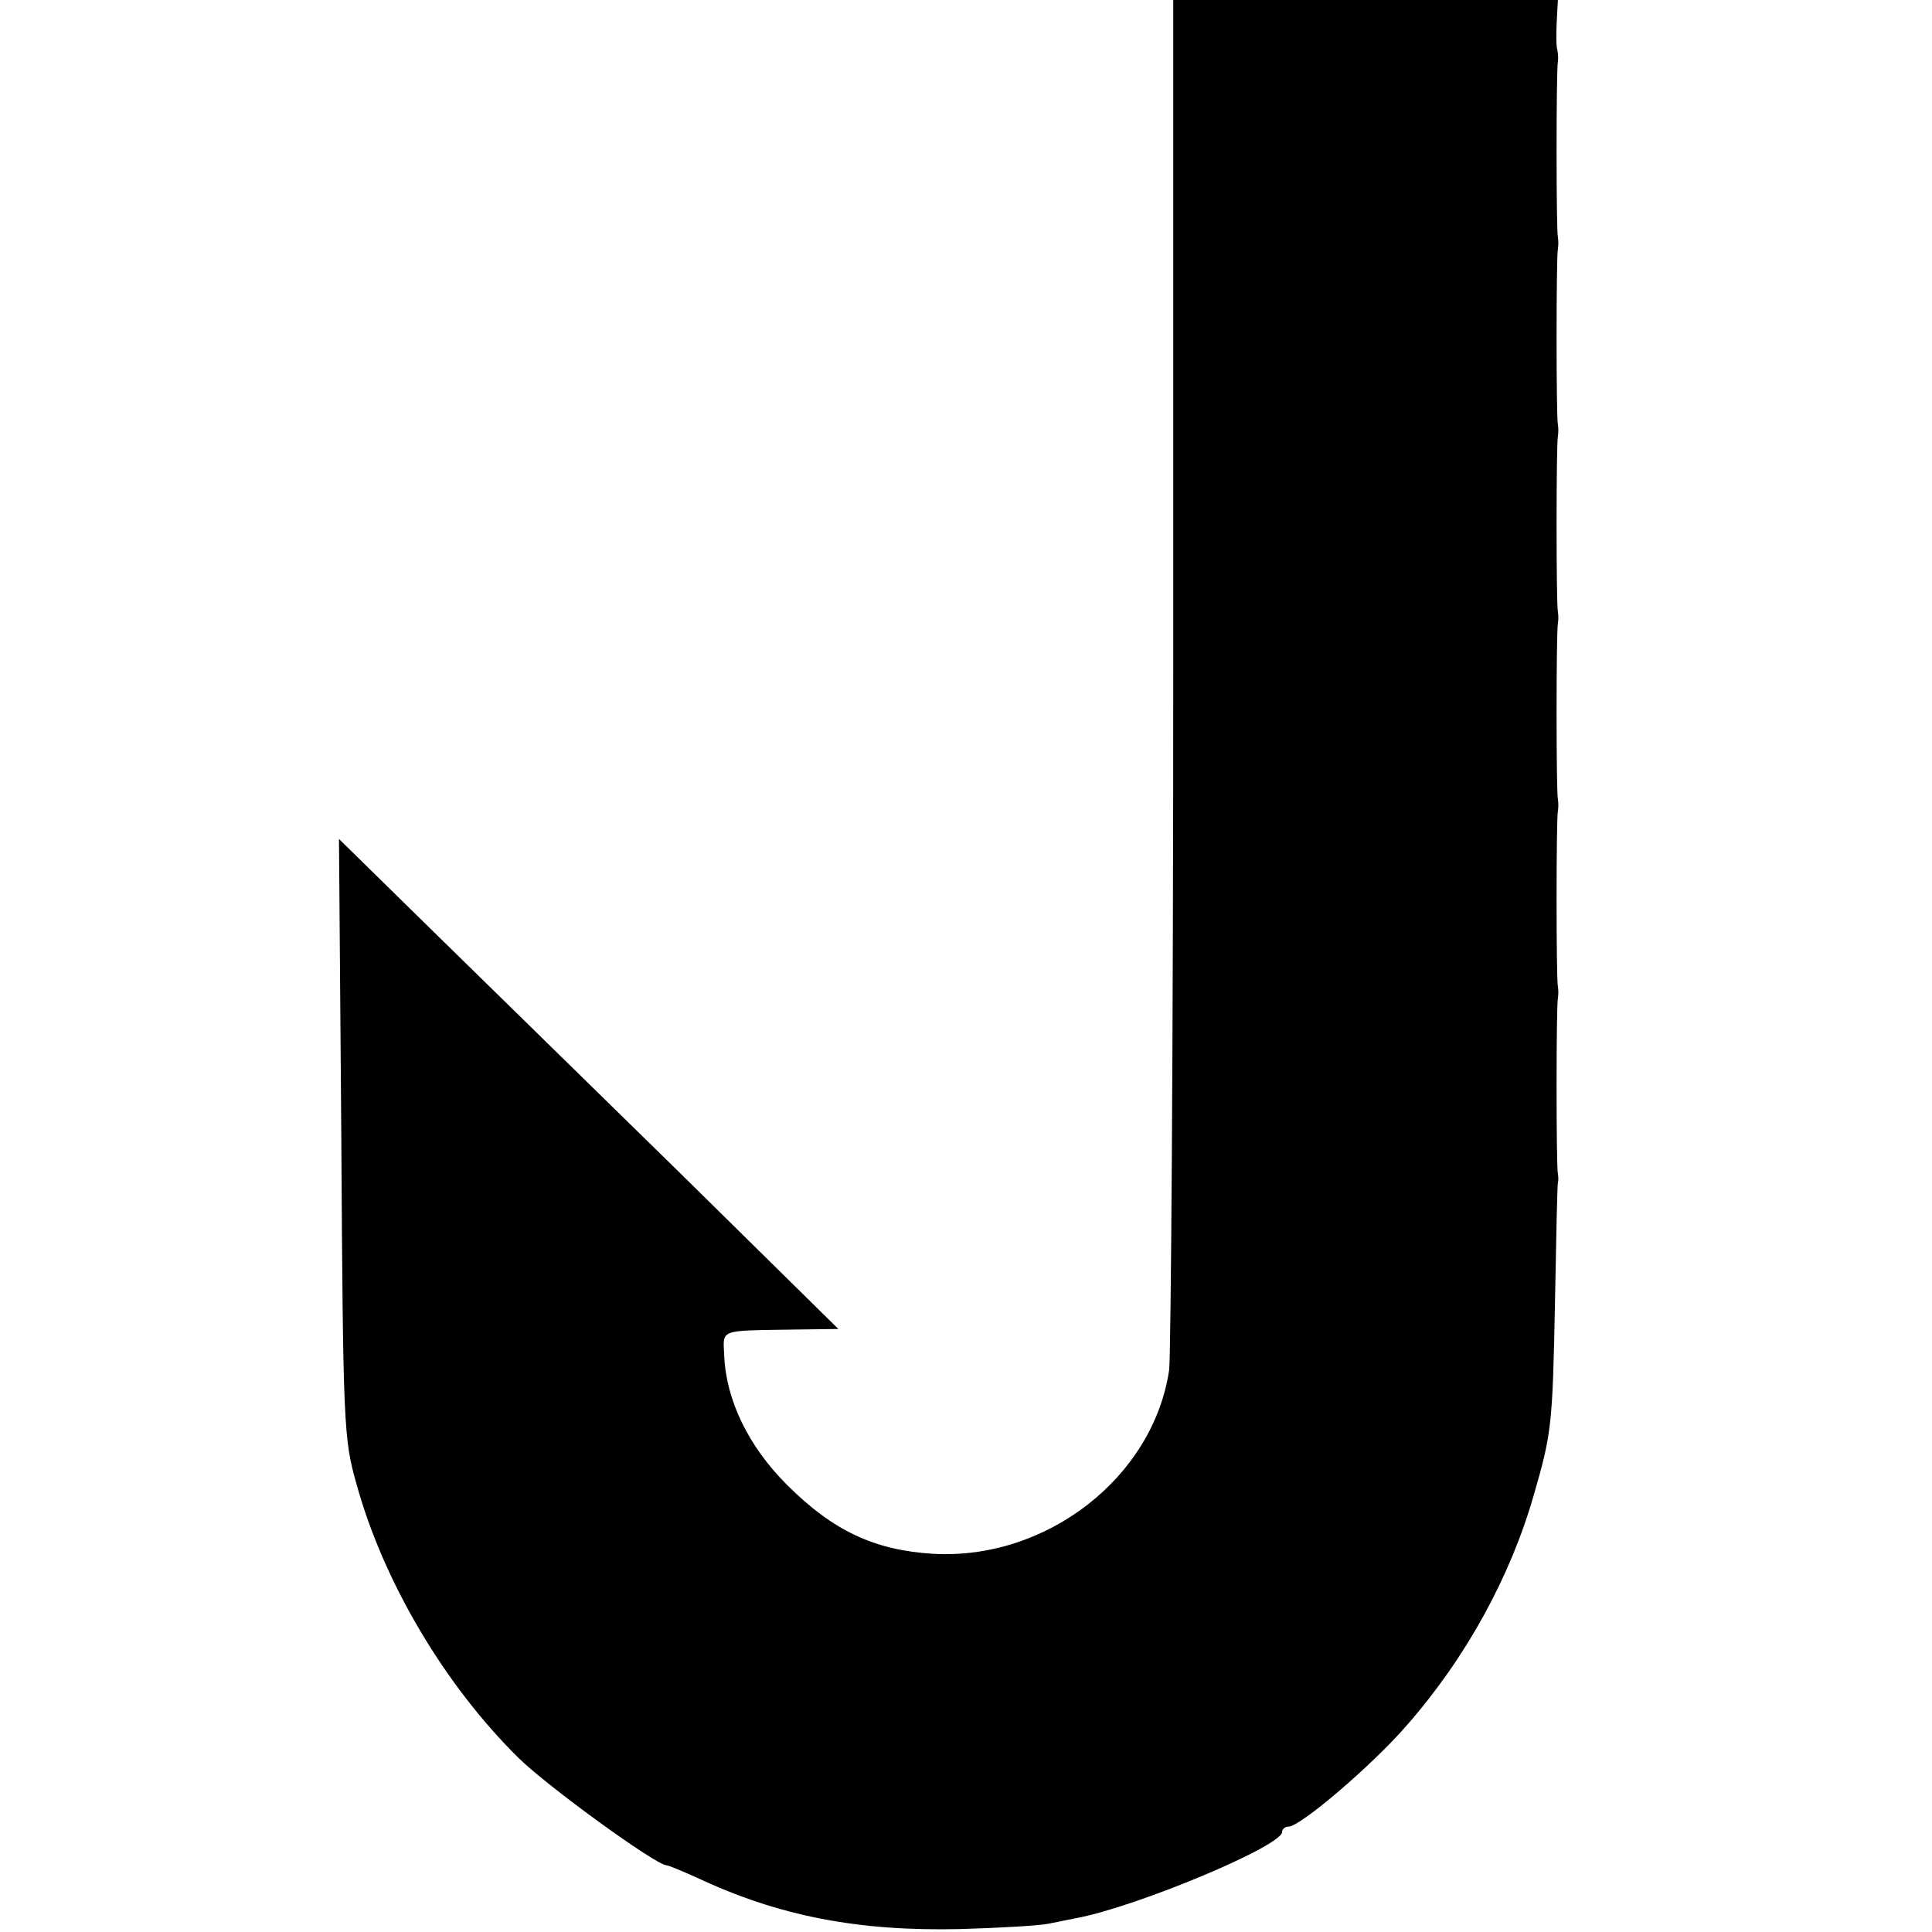 <?xml version="1.0" standalone="no"?>
<!DOCTYPE svg PUBLIC "-//W3C//DTD SVG 20010904//EN"
 "http://www.w3.org/TR/2001/REC-SVG-20010904/DTD/svg10.dtd">
<svg version="1.0" xmlns="http://www.w3.org/2000/svg"
 width="330pt" height="330pt" viewBox="0 0 330 330"
 preserveAspectRatio="xMidYMid meet">
<g transform="translate(0,330) scale(0.1,-0.1)"
fill="#000000" stroke="none">
<path d="M2004 2153 c0 -632 -4 -1168 -7 -1193 -27 -183 -209 -325 -403 -314
-100 6 -171 39 -250 118 -66 66 -104 145 -107 221 -2 45 -10 42 117 44 l78 1
-268 264 c-148 145 -340 333 -427 418 l-158 155 4 -511 c3 -492 4 -514 26
-591 46 -167 151 -344 277 -468 50 -49 232 -181 252 -183 4 0 27 -10 52 -21
140 -66 276 -92 450 -88 69 2 136 6 150 9 14 3 36 7 50 10 104 20 350 123 350
147 0 5 5 9 11 9 20 0 143 105 201 172 102 116 178 255 218 395 30 104 32 118
36 328 2 110 4 202 5 205 1 3 1 9 0 15 -3 11 -3 286 0 300 1 6 1 14 0 20 -3
11 -3 286 0 300 1 6 1 14 0 20 -3 11 -3 286 0 300 1 6 1 14 0 20 -3 11 -3 286
0 300 1 6 1 14 0 20 -3 11 -3 286 0 300 1 6 1 14 0 20 -3 11 -3 286 0 300 1 6
0 15 -1 20 -2 6 -2 27 -1 48 l2 37 -328 0 -329 0 0 -1147z"/>
</g>
</svg>
